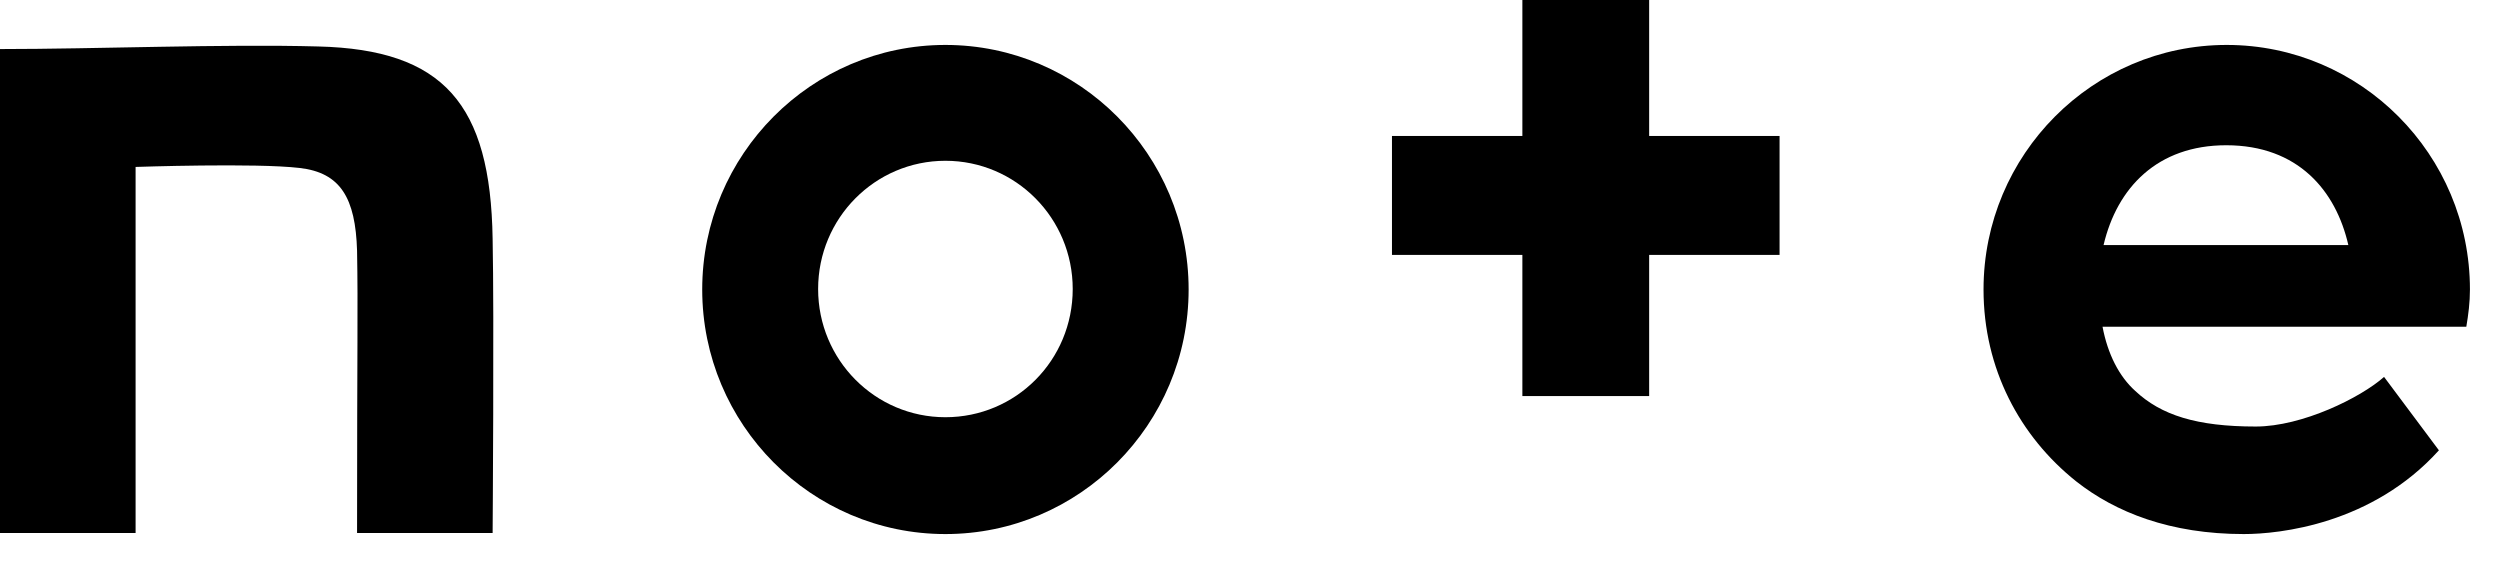 <svg width="80" height="18" viewBox="0 0 80 18" fill="none" xmlns="http://www.w3.org/2000/svg">
<path d="M10.184 1.487C7.203 1.404 3.03 1.57 0 1.57V17.056H4.339V5.342C4.339 5.342 8.197 5.21 9.588 5.375C10.896 5.524 11.376 6.335 11.426 8.022C11.459 9.942 11.426 10.951 11.426 17.056H15.764C15.764 17.056 15.814 10.074 15.764 7.642C15.698 3.324 14.191 1.586 10.184 1.487Z" fill="black"/>
<path d="M30.253 1.438C25.965 1.438 22.471 4.946 22.471 9.264C22.471 13.583 25.965 17.09 30.253 17.09C34.542 17.09 38.036 13.583 38.036 9.264C38.036 4.946 34.542 1.438 30.253 1.438ZM30.253 13.351C28.002 13.351 26.18 11.515 26.18 9.248C26.18 6.981 28.002 5.145 30.253 5.145C32.506 5.145 34.327 6.981 34.327 9.248C34.327 11.531 32.506 13.351 30.253 13.351Z" fill="black"/>
<path d="M79.038 9.264C79.038 4.946 75.544 1.438 71.255 1.438C66.967 1.438 63.473 4.946 63.473 9.264C63.473 11.796 64.632 13.963 66.437 15.403C67.695 16.396 69.451 17.09 71.802 17.09C72.945 17.09 75.909 16.776 78.045 14.41L76.29 12.061C75.544 12.723 73.673 13.649 72.183 13.649C70.295 13.649 69.153 13.285 68.325 12.507C67.811 12.044 67.447 11.333 67.281 10.456H78.922C78.989 10.059 79.038 9.678 79.038 9.264ZM67.314 7.842C67.745 6.005 69.037 4.648 71.239 4.648C73.541 4.648 74.749 6.104 75.147 7.842H67.314Z" fill="black"/>
<path d="M52.773 0H48.716V4.351H44.543V8.157H48.716V12.674H52.773V8.157H56.946V4.351H52.773V0Z" fill="black"/>
</svg>
